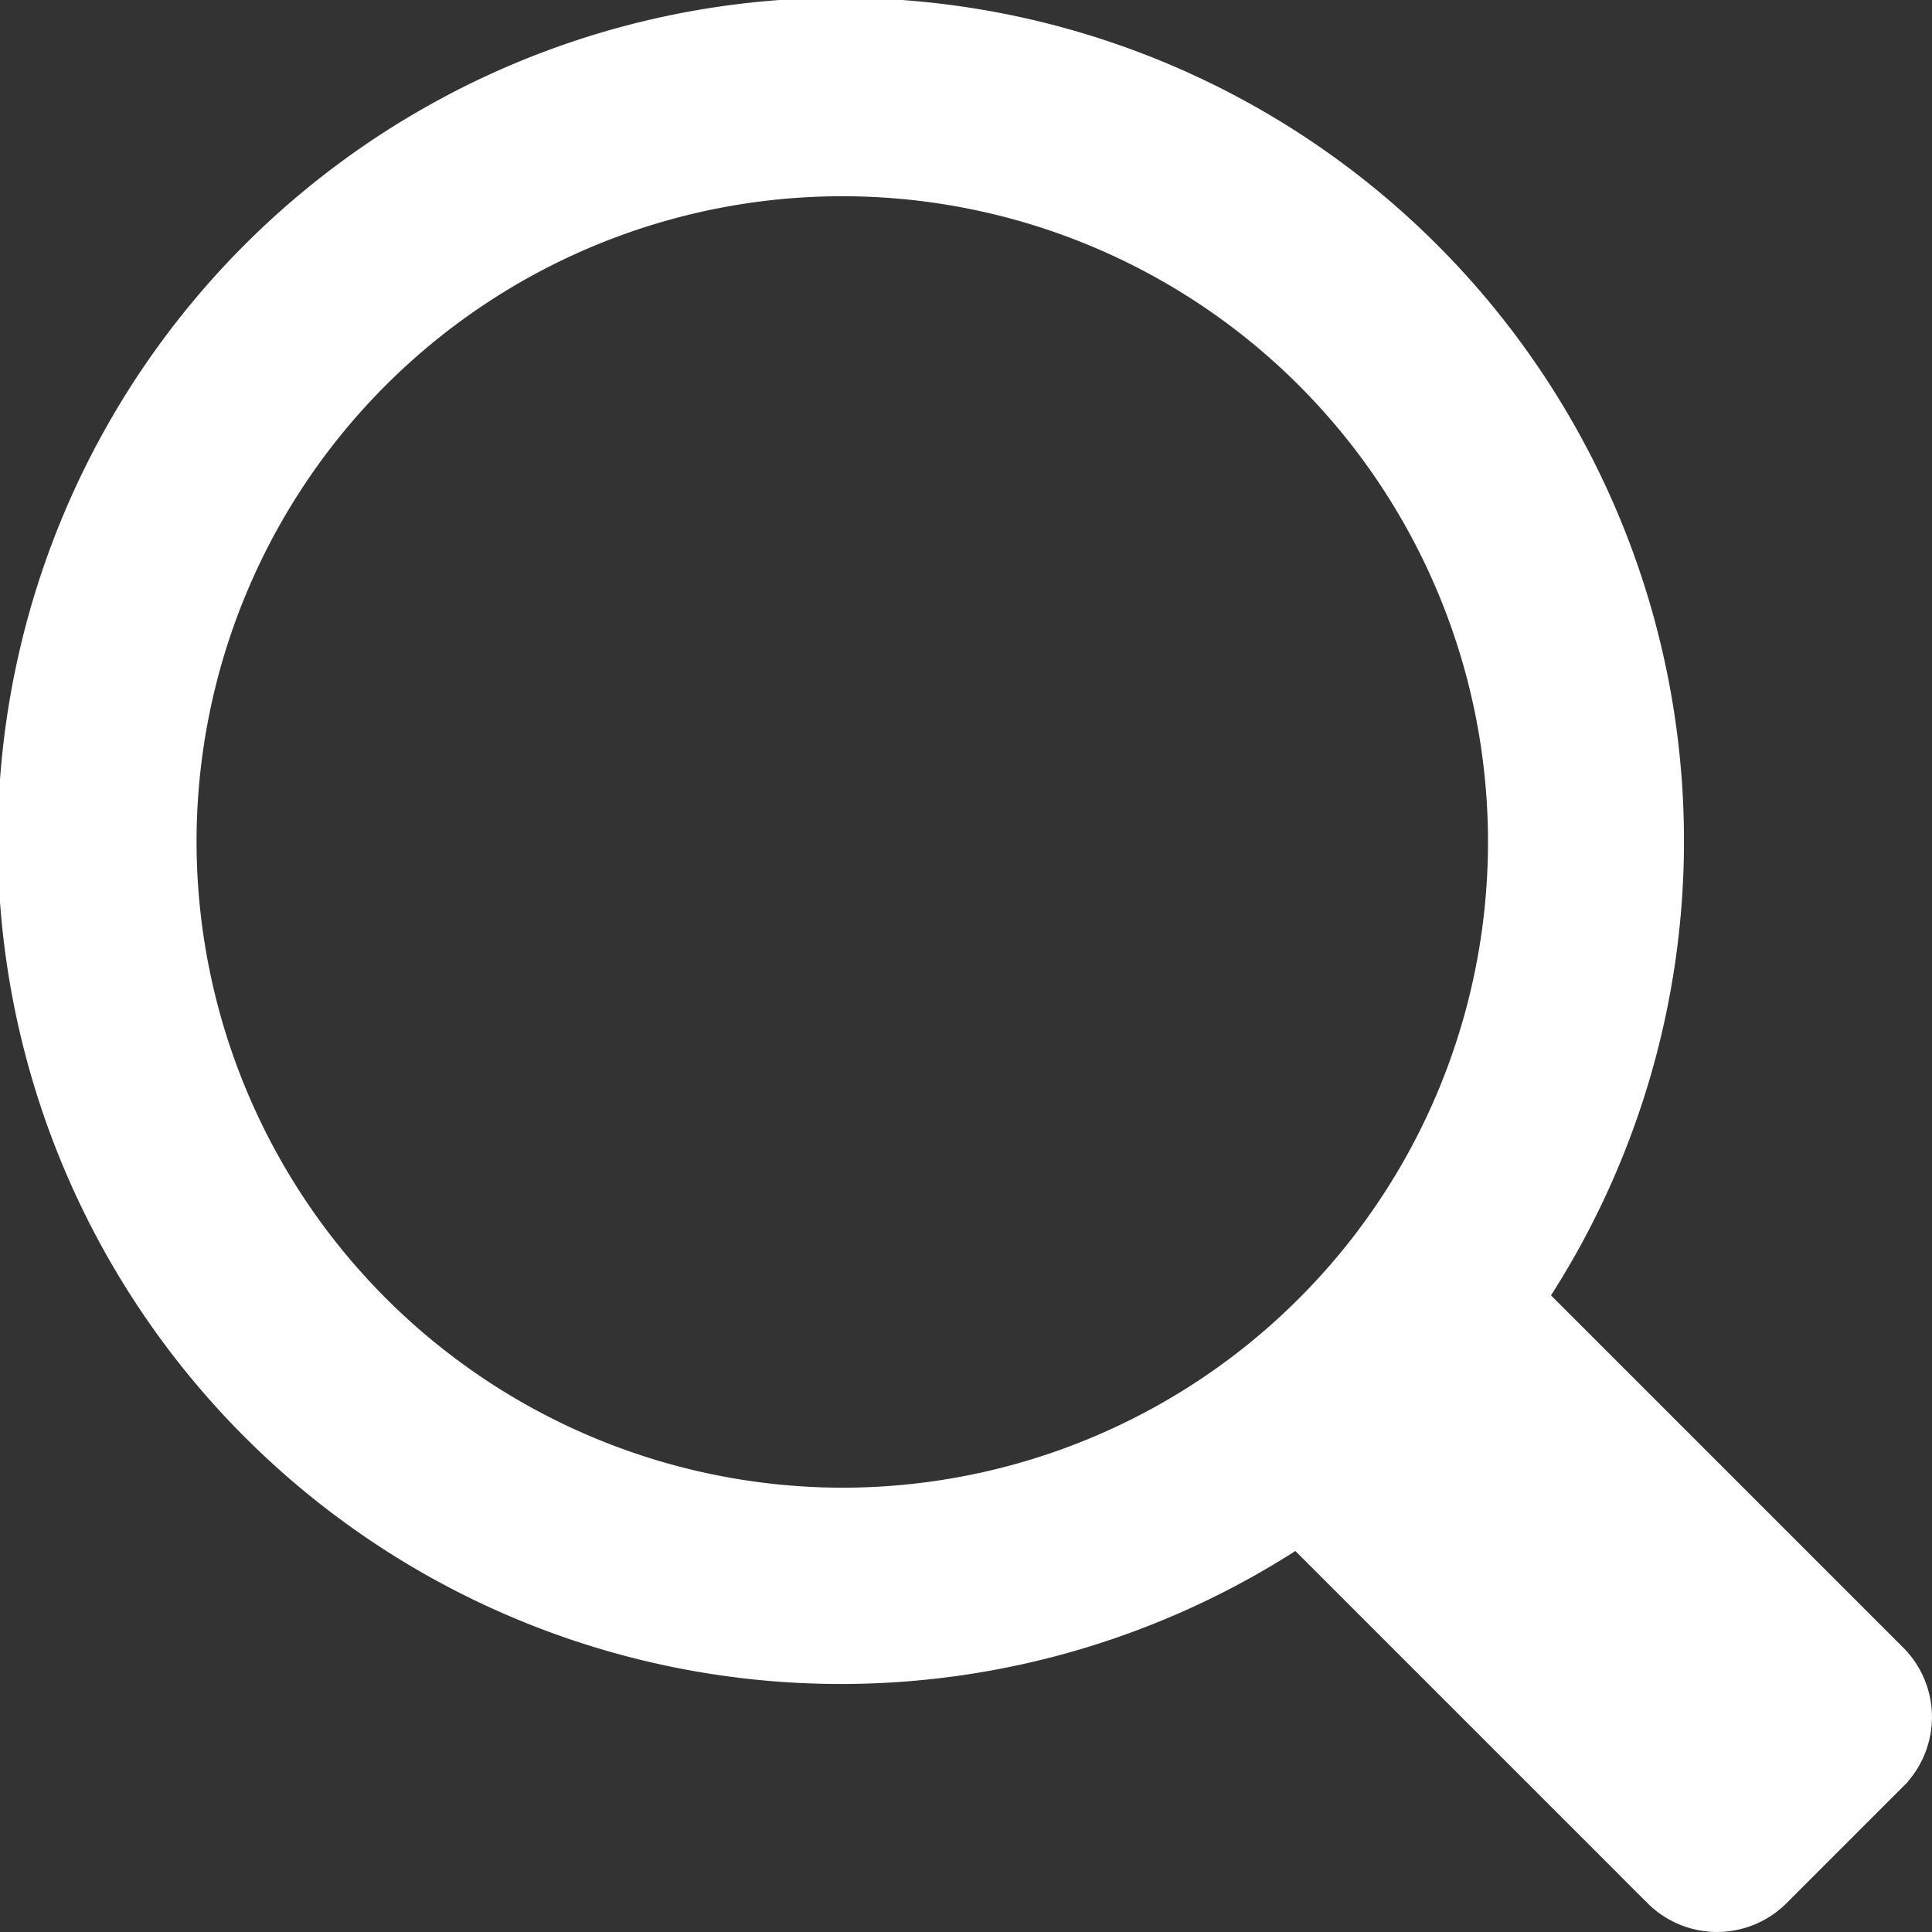 <svg xmlns="http://www.w3.org/2000/svg" width="18.676" height="18.676" viewBox="0 0 18.676 18.676">
  <rect x="0" y="0" width="18.676" height="18.676" fill="#333333" stroke="none"/>
  <path id="Path_5047" data-name="Path 5047" d="M18.142,15.883l-3.491-3.491a8,8,0,1,0-2.259,2.259l3.491,3.491a.8.8,0,0,0,1.13,0l1.13-1.13A.8.8,0,0,0,18.142,15.883ZM1.6,7.99A6.392,6.392,0,1,1,7.99,14.381,6.4,6.4,0,0,1,1.6,7.99Z" transform="translate(0.15 0.15)" fill="#fff" stroke="#fff" stroke-width="0.3"/>
</svg>

